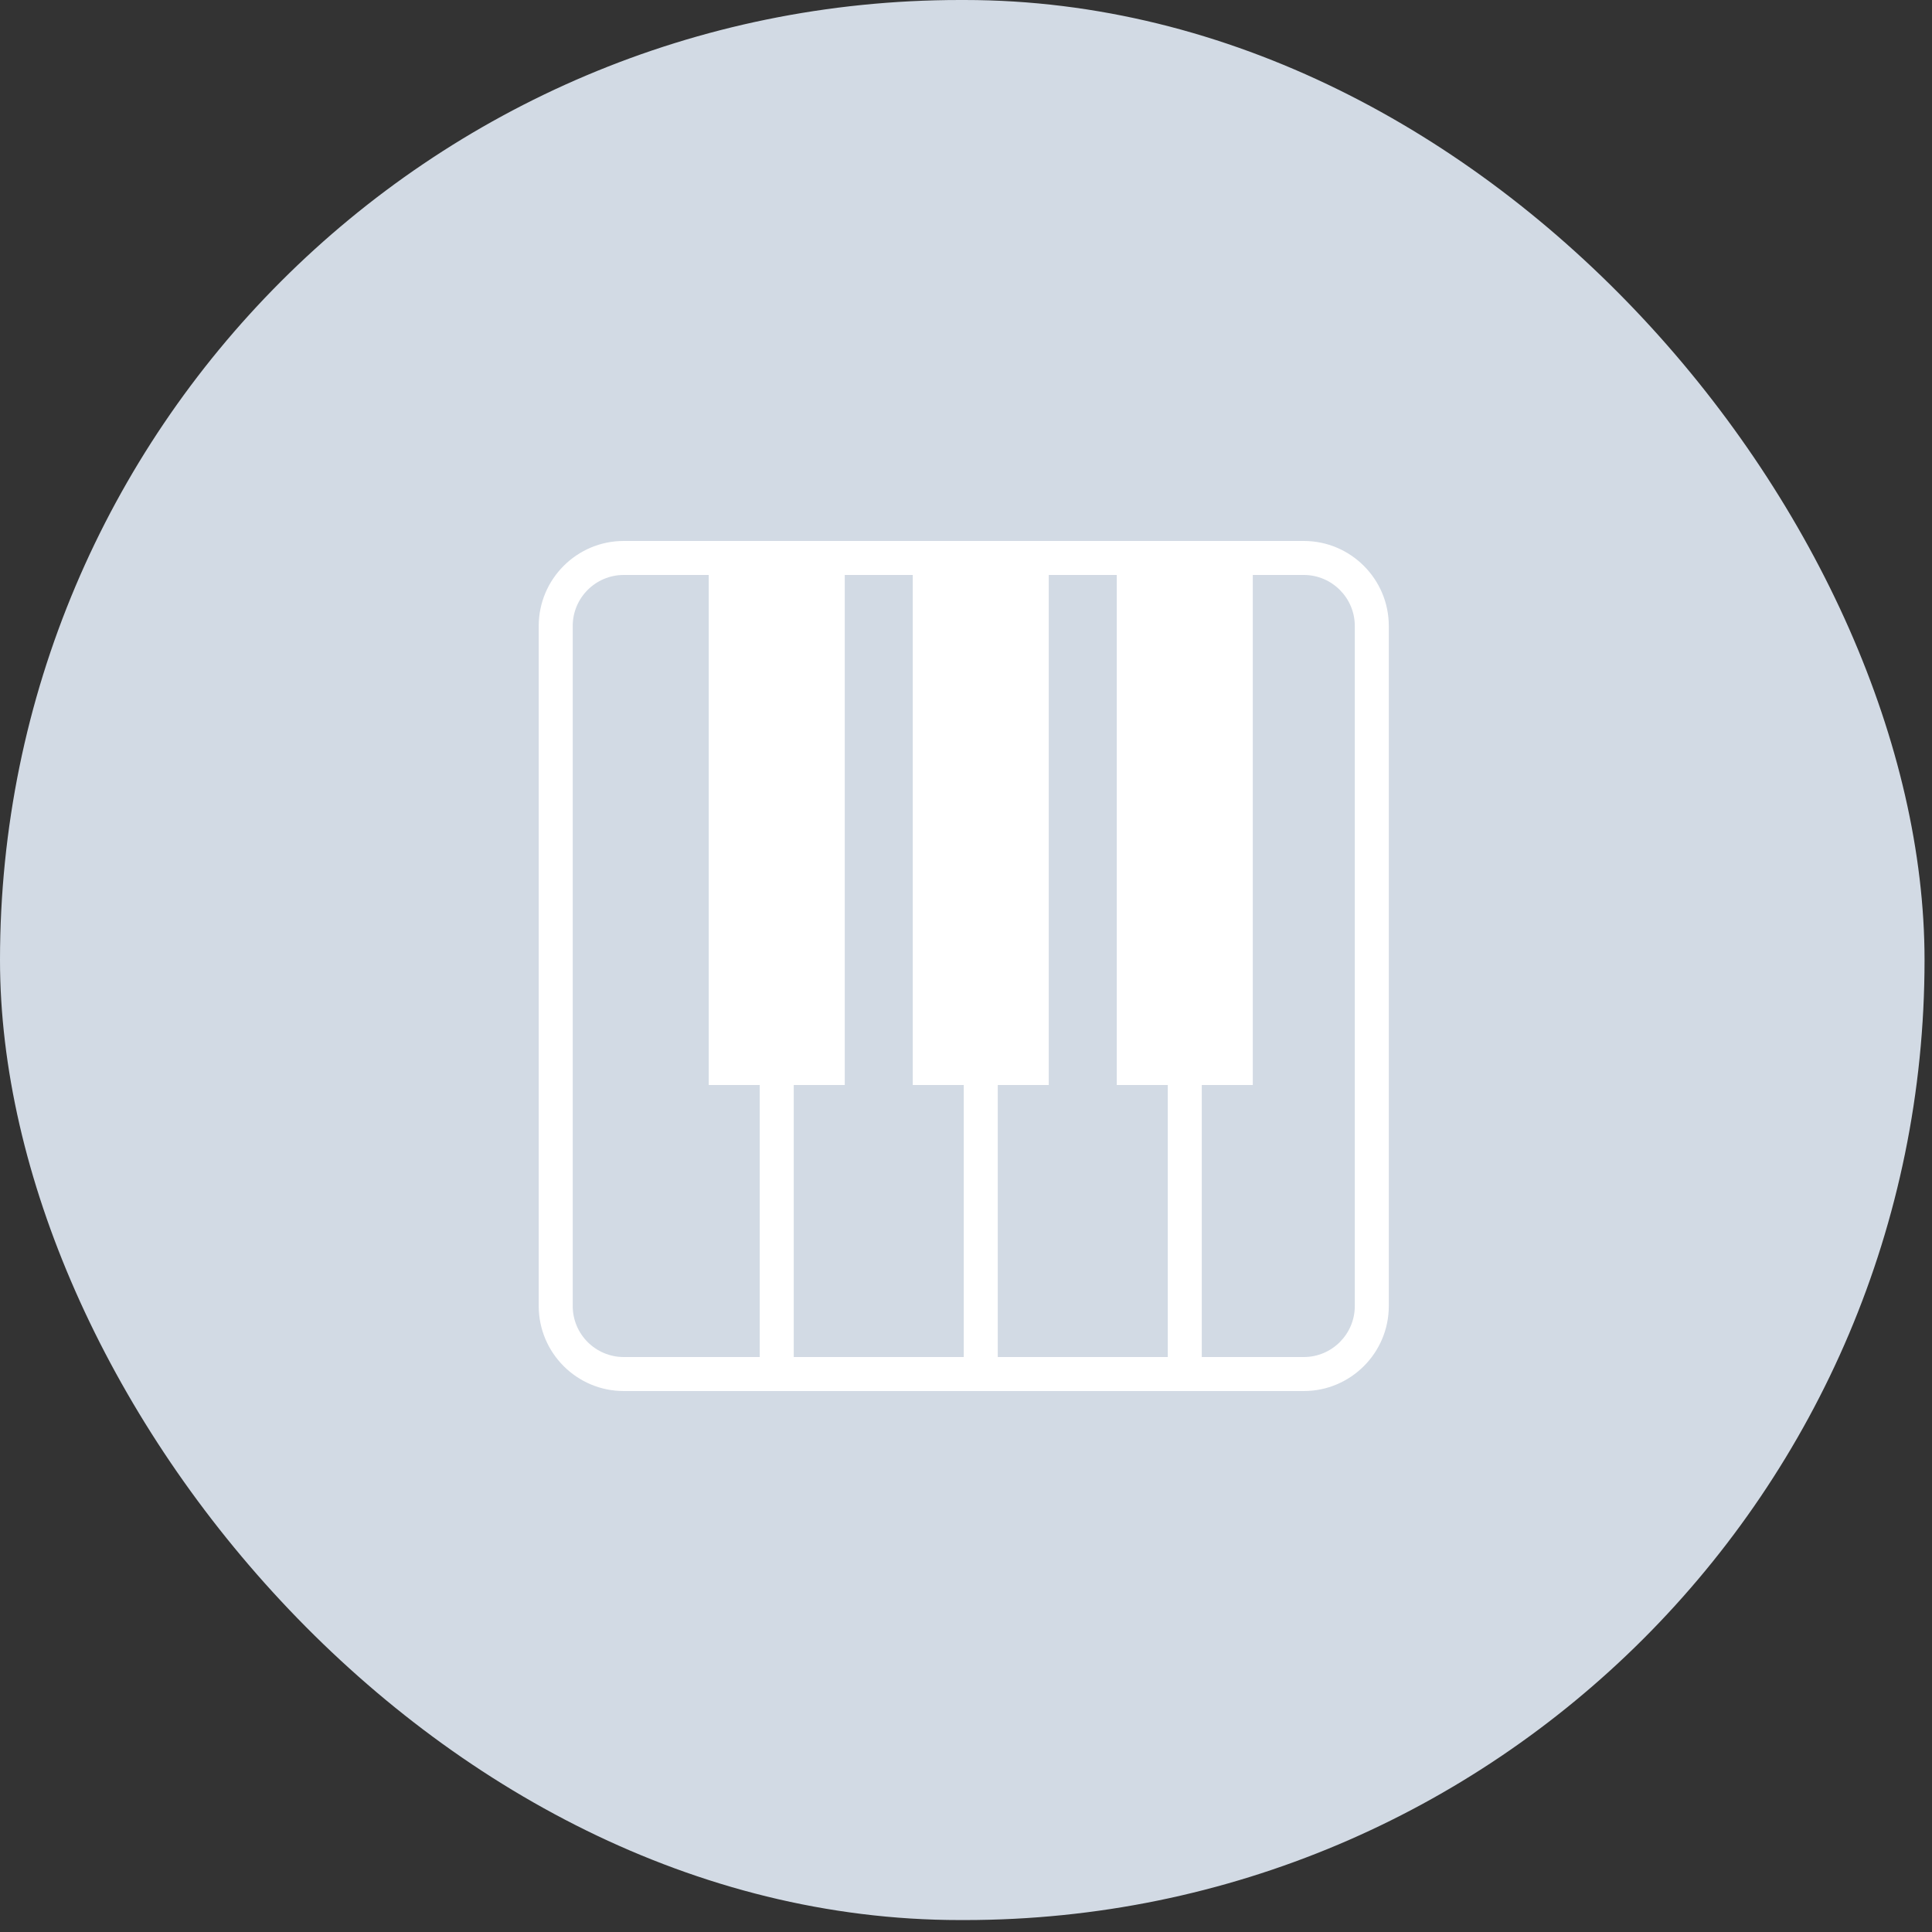 <svg xmlns="http://www.w3.org/2000/svg" width="50" height="50" viewBox="0 0 50 50">
    <rect x="0" y="0" width="50" height="50" fill="#333333" stroke="none"/>
    <g fill="none" fill-rule="evenodd">
        <rect width="49.807" height="49.691" fill="#D2DAE4" rx="24.846"/>
        <path fill="#FFF" fill-rule="nonzero" d="M35.942 33.8V16.2c0-1.213-.987-2.2-2.2-2.2h-17.6c-1.213 0-2.2.987-2.2 2.2v17.6c0 1.213.987 2.2 2.2 2.2h17.6c1.213 0 2.2-.987 2.2-2.2zm-16.28 1.32h-3.52c-.728 0-1.32-.592-1.32-1.32V16.2c0-.728.592-1.32 1.32-1.32h2.2v13.2h1.32v7.04zm5.28 0h-4.4v-7.04h1.32v-13.2h1.76v13.2h1.32v7.04zm5.28 0h-4.4v-7.04h1.32v-13.2h1.76v13.2h1.32v7.04zm.88-7.04h1.32v-13.2h1.32c.727 0 1.32.592 1.32 1.32v17.6c0 .728-.593 1.32-1.32 1.32h-2.64v-7.04z"/>
    </g>
</svg>
